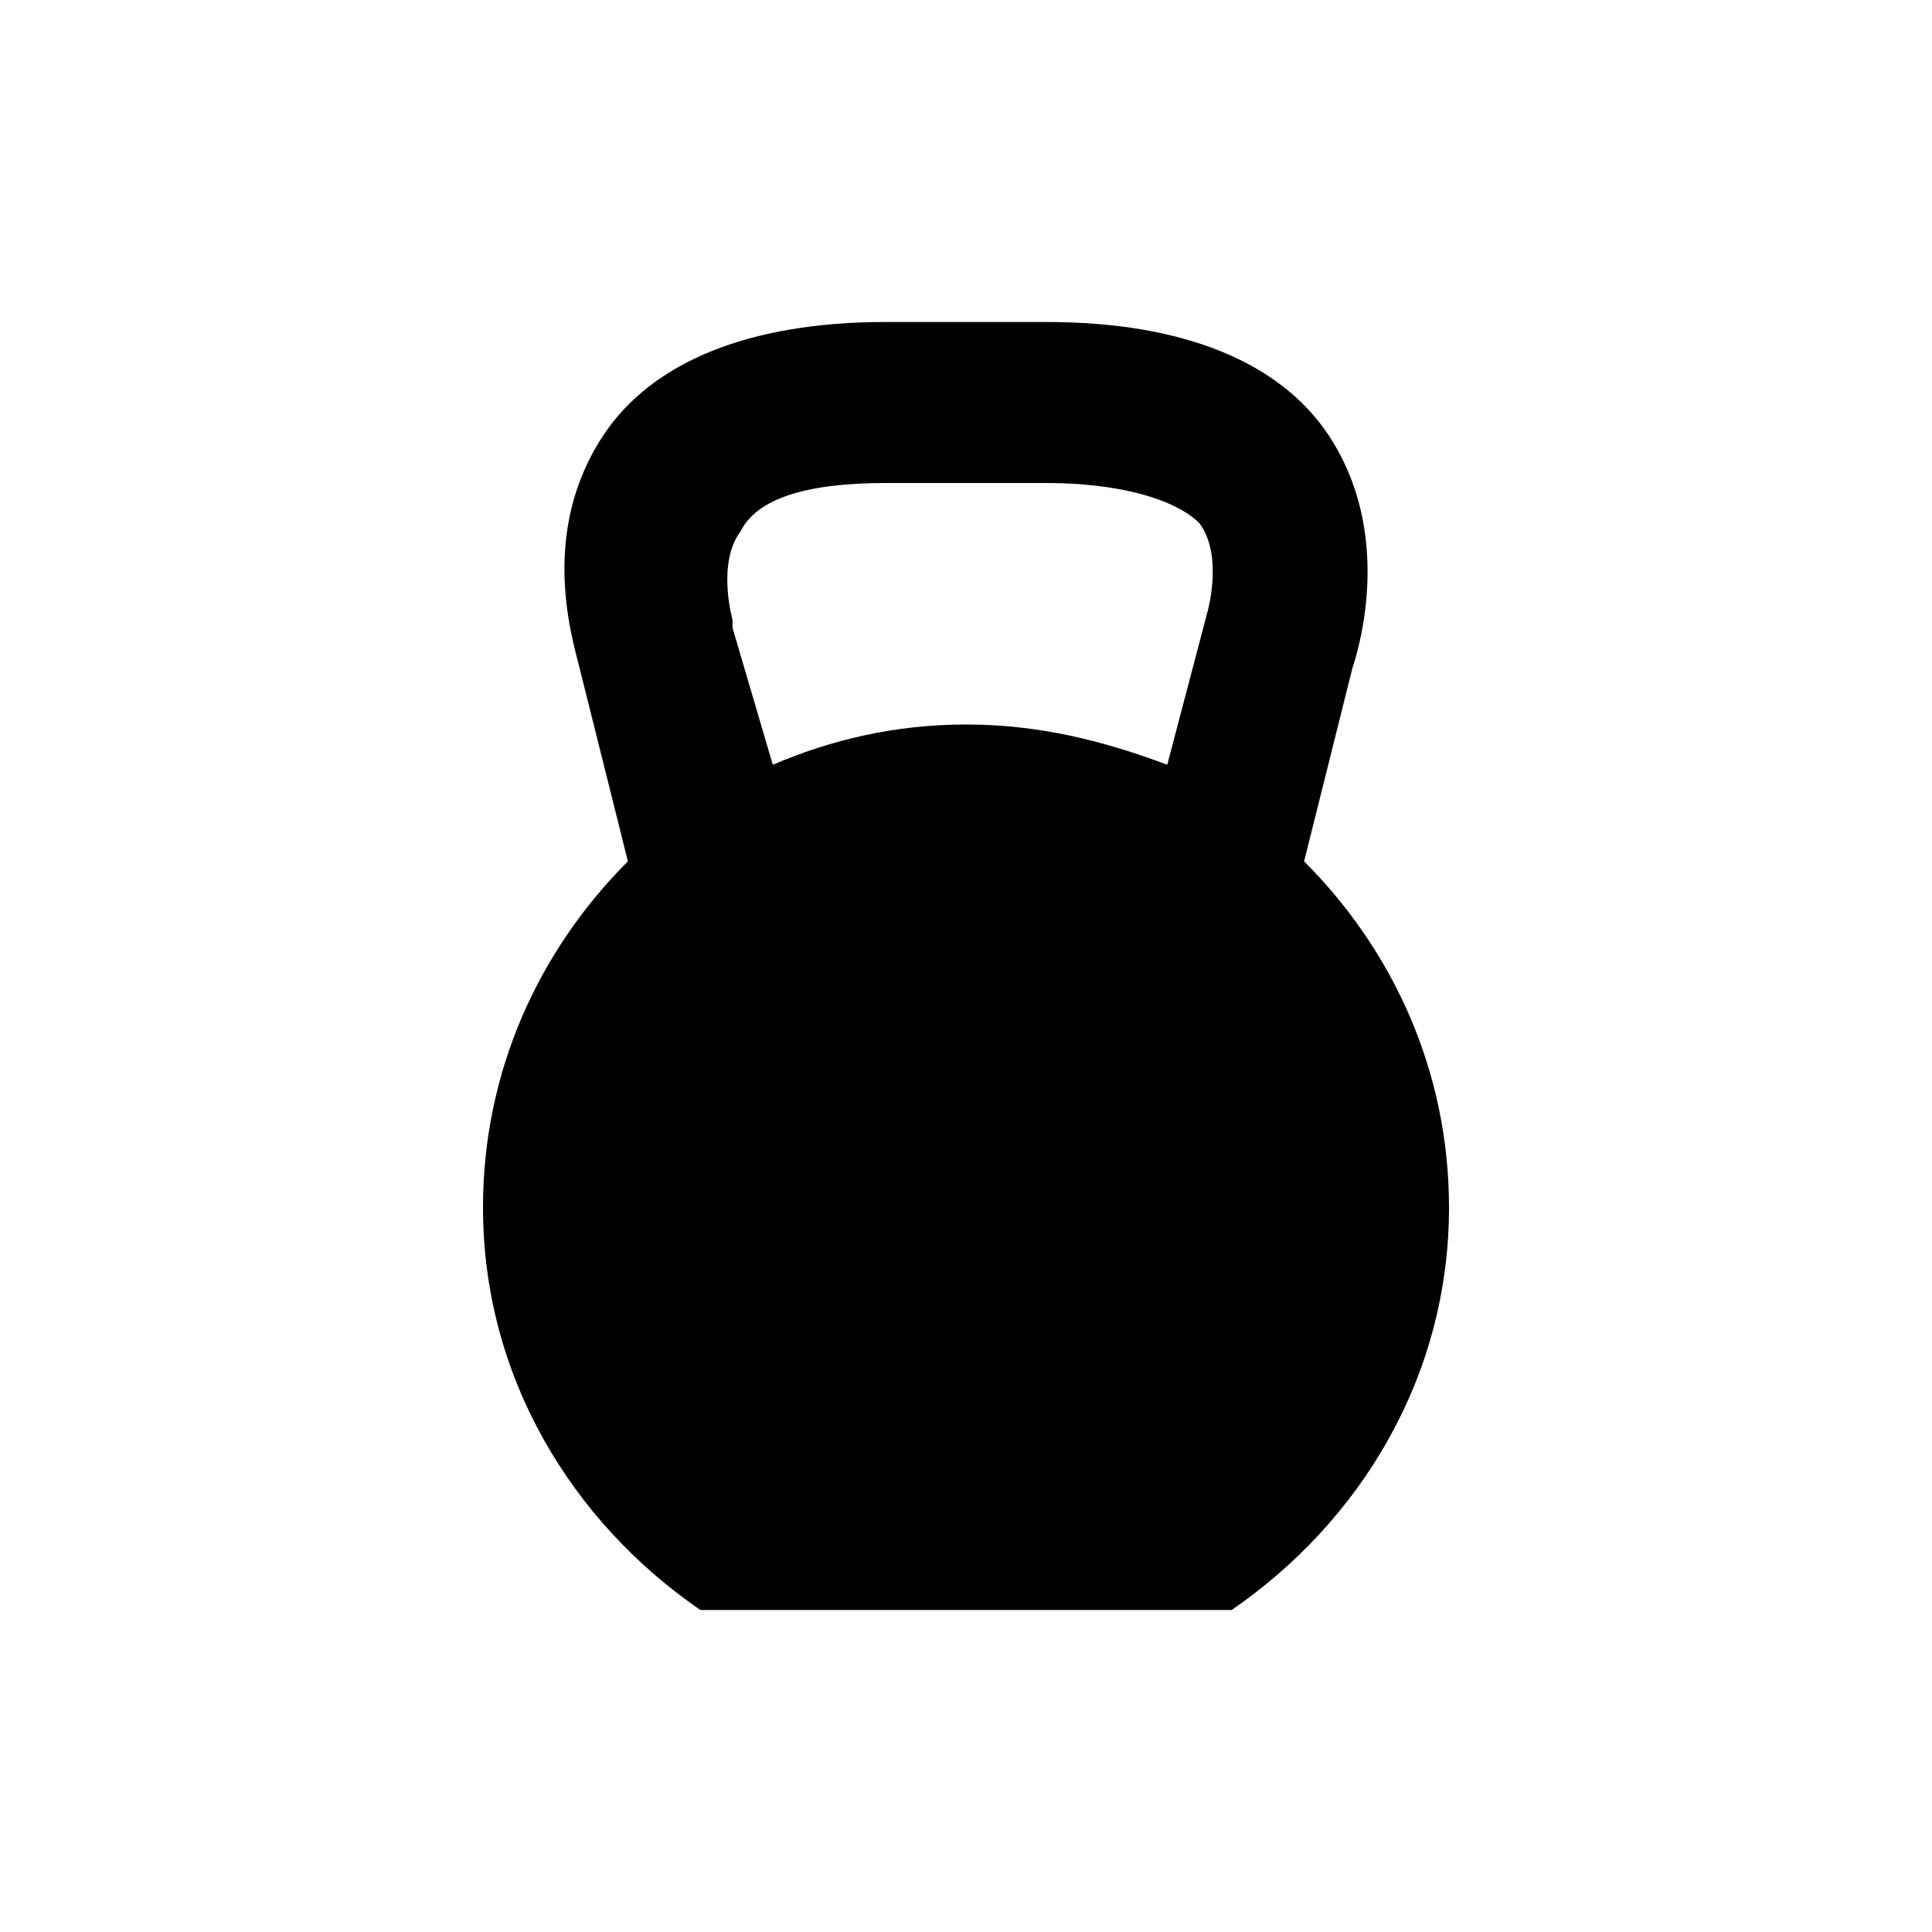 <?xml version="1.0" encoding="utf-8"?>
<!-- Generator: www.svgicons.com -->
<svg xmlns="http://www.w3.org/2000/svg" width="800" height="800" viewBox="0 0 24 24">
<path fill="currentColor" d="m16.2 10.7l.6-2.4c.1-.3.5-1.7-.3-2.9C15.9 4.5 14.7 4 13 4h-2c-1.7 0-2.9.5-3.5 1.4c-.8 1.2-.4 2.5-.3 2.9l.6 2.4C6.7 11.8 6 13.3 6 15c0 2.1 1.1 3.9 2.7 5h6.6c1.6-1.1 2.7-2.9 2.7-5c0-1.7-.7-3.2-1.8-4.3M9.6 9.5l-.5-1.7v-.1s-.2-.7.1-1.1Q9.5 6 11 6h2c.9 0 1.6.2 1.9.5c.3.4.1 1.1.1 1.1l-.5 1.9c-.8-.3-1.6-.5-2.5-.5s-1.7.2-2.4.5"/>
</svg>